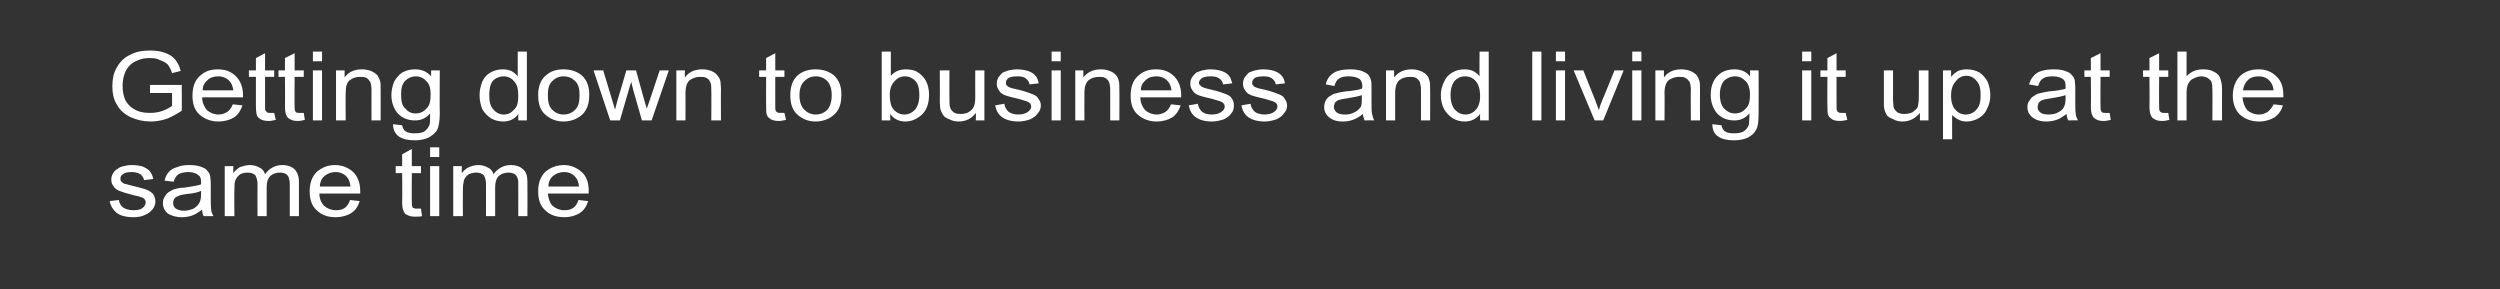 <?xml version="1.0" standalone="no"?><!DOCTYPE svg PUBLIC "-//W3C//DTD SVG 1.1//EN" "http://www.w3.org/Graphics/SVG/1.1/DTD/svg11.dtd"><svg xmlns="http://www.w3.org/2000/svg" version="1.1" width="465px" height="53.8px" viewBox="0 -1 465 53.8" style="top:-1px"><rect x="0" y="-1" width="465" height="53.8" fill="#333333" stroke="none"/><desc>Getting down to business and living it up at the same time</desc><defs/><g id="Polygon48641"><path d="m20.4 36.4c0 0 1.7-.2 1.7-.2c.1.6.4 1.1.8 1.4c.5.3 1.1.5 1.9.5c.8 0 1.3-.1 1.7-.4c.4-.3.6-.7.6-1.1c0-.3-.2-.6-.5-.8c-.2-.1-.8-.3-1.8-.5c-1.2-.3-2.1-.6-2.6-.8c-.5-.2-.9-.5-1.1-.9c-.3-.3-.4-.8-.4-1.2c0-.4.1-.8.3-1.1c.2-.4.5-.7.9-.9c.2-.2.6-.4 1.1-.5c.4-.1.9-.2 1.5-.2c.8 0 1.5.1 2.1.3c.6.3 1 .5 1.3.9c.3.4.5.8.6 1.4c0 0-1.7.2-1.7.2c-.1-.4-.3-.8-.7-1.1c-.3-.2-.9-.4-1.5-.4c-.8 0-1.4.1-1.7.4c-.4.2-.5.5-.5.8c0 .2 0 .4.2.6c.1.1.3.3.6.4c.2 0 .7.2 1.6.4c1.2.3 2 .5 2.5.7c.5.2.9.5 1.2.8c.2.4.4.8.4 1.4c0 .5-.2 1-.5 1.4c-.4.5-.9.9-1.5 1.1c-.6.3-1.3.4-2.1.4c-1.4 0-2.4-.3-3.1-.8c-.6-.5-1.1-1.2-1.3-2.2zm17.5 2.8c-.2-.3-.3-.7-.3-1.2c-.7.5-1.3.9-1.9 1.1c-.6.2-1.2.3-1.9.3c-1.1 0-2-.3-2.6-.7c-.6-.5-.9-1.2-.9-1.9c0-.5.1-.9.4-1.3c.2-.4.5-.7.9-.9c.3-.2.7-.4 1.2-.5c.3-.1.9-.2 1.5-.2c1.4-.2 2.5-.4 3.1-.6c0-.2 0-.3 0-.4c0-.6-.1-1.1-.5-1.3c-.4-.4-1.1-.6-1.9-.6c-.8 0-1.4.2-1.8.4c-.4.3-.7.7-.9 1.4c0 0-1.7-.2-1.7-.2c.2-.7.4-1.2.8-1.6c.3-.4.8-.7 1.5-.9c.7-.3 1.4-.4 2.3-.4c.9 0 1.6.1 2.1.3c.6.2 1 .4 1.2.7c.3.3.5.6.6 1.1c0 .2.1.7.1 1.4c0 0 0 2.1 0 2.1c0 1.5 0 2.4.1 2.8c0 .4.2.7.4 1.1c0-.01-1.8 0-1.8 0c0 0 0-.01 0 0zm-.5-4.7c-.6.3-1.6.5-2.8.6c-.7.1-1.2.2-1.5.4c-.3.1-.5.2-.7.5c-.1.2-.2.4-.2.7c0 .4.1.8.5 1.1c.3.2.9.4 1.5.4c.7 0 1.3-.2 1.8-.4c.5-.3.9-.7 1.1-1.1c.2-.4.3-.9.3-1.6c0 0 0-.6 0-.6zm4.4 4.7l0-9.3l1.6 0c0 0-.03 1.34 0 1.3c.3-.4.7-.8 1.2-1.1c.6-.2 1.2-.4 1.9-.4c.7 0 1.3.2 1.8.5c.5.2.8.6 1 1.2c.8-1.1 1.9-1.7 3.2-1.7c1 0 1.8.3 2.3.8c.5.5.8 1.3.8 2.3c.01.04 0 6.4 0 6.4l-1.7 0c0 0 0-5.84 0-5.8c0-.7-.1-1.1-.2-1.4c-.1-.3-.3-.5-.6-.7c-.3-.1-.6-.2-1-.2c-.7 0-1.3.2-1.8.6c-.5.5-.7 1.2-.7 2.1c0 .02 0 5.4 0 5.4l-1.7 0c0 0-.03-6.02 0-6c0-.7-.2-1.2-.4-1.6c-.3-.3-.8-.5-1.4-.5c-.5 0-1 .1-1.4.3c-.4.3-.7.6-.9 1.1c-.2.4-.2 1-.2 1.9c-.05-.01 0 4.8 0 4.8l-1.8 0zm23.3-3c0 0 1.8.2 1.8.2c-.3 1-.8 1.7-1.5 2.2c-.8.5-1.8.8-3 .8c-1.4 0-2.6-.4-3.5-1.3c-.9-.8-1.3-2-1.3-3.5c0-1.5.4-2.7 1.3-3.6c.9-.8 2-1.3 3.4-1.3c1.4 0 2.5.5 3.4 1.3c.8.8 1.3 2 1.3 3.5c0 .1 0 .3 0 .5c0 0-7.6 0-7.6 0c0 1 .4 1.8.9 2.3c.6.5 1.3.8 2.2.8c.6 0 1.1-.1 1.6-.4c.4-.3.8-.8 1-1.5zm-5.6-2.5c0 0 5.7 0 5.7 0c-.1-.8-.3-1.4-.7-1.8c-.5-.6-1.3-.9-2.1-.9c-.8 0-1.5.3-2 .7c-.6.5-.9 1.2-.9 2zm18 4.1c.2 0 .5 0 .8 0c0 0 .2 1.4.2 1.4c-.4.1-.9.1-1.3.1c-.6 0-1.1-.1-1.4-.3c-.4-.1-.6-.4-.7-.7c-.2-.3-.3-.9-.3-1.8c.05-.02 0-5.3 0-5.3l-1.2 0l0-1.3l1.2 0l0-2.2l1.8-1l0 3.2l1.7 0l0 1.3l-1.7 0c0 0-.04 5.37 0 5.4c0 .4 0 .7.1.8c0 .2.1.3.3.3c.1.1.3.1.5.1c0 0 0 0 0 0zm2.5-9.6l0-1.8l1.7 0l0 1.8l-1.7 0zm0 11l0-9.3l1.7 0l0 9.3l-1.7 0zm4.3 0l0-9.3l1.6 0c0 0-.02 1.34 0 1.3c.3-.4.7-.8 1.3-1.1c.5-.2 1.1-.4 1.8-.4c.7 0 1.3.2 1.8.5c.5.2.8.6 1 1.2c.8-1.1 1.9-1.7 3.2-1.7c1 0 1.8.3 2.3.8c.6.5.8 1.3.8 2.3c.03.04 0 6.4 0 6.4l-1.7 0c0 0 .01-5.84 0-5.8c0-.7 0-1.1-.2-1.4c-.1-.3-.3-.5-.6-.7c-.3-.1-.6-.2-1-.2c-.7 0-1.3.2-1.8.6c-.5.5-.7 1.2-.7 2.1c.01.02 0 5.4 0 5.4l-1.7 0c0 0-.01-6.02 0-6c0-.7-.2-1.2-.4-1.6c-.3-.3-.8-.5-1.4-.5c-.5 0-.9.1-1.4.3c-.4.3-.7.6-.9 1.1c-.1.4-.2 1-.2 1.9c-.03-.01 0 4.8 0 4.8l-1.8 0zm23.3-3c0 0 1.8.2 1.8.2c-.3 1-.8 1.7-1.5 2.2c-.8.5-1.8.8-2.9.8c-1.5 0-2.7-.4-3.6-1.3c-.9-.8-1.3-2-1.3-3.5c0-1.5.4-2.7 1.3-3.6c.9-.8 2.1-1.3 3.5-1.3c1.3 0 2.4.5 3.3 1.3c.9.8 1.3 2 1.3 3.5c0 .1 0 .3 0 .5c0 0-7.6 0-7.6 0c.1 1 .4 1.8.9 2.3c.6.5 1.3.8 2.2.8c.6 0 1.1-.1 1.6-.4c.4-.3.8-.8 1-1.5zm-5.6-2.5c0 0 5.7 0 5.7 0c-.1-.8-.3-1.4-.7-1.8c-.5-.6-1.2-.9-2.1-.9c-.8 0-1.5.3-2 .7c-.6.5-.9 1.2-.9 2z" stroke="none" fill="#ffffff"/></g><g id="Polygon48640"><path d="m27.9 16.3l0-1.5l5.9 0c0 0 .05 4.78 0 4.8c-.9.6-1.8 1.1-2.8 1.5c-.9.3-1.9.5-3 .5c-1.3 0-2.6-.3-3.7-.8c-1.2-.6-2-1.3-2.6-2.4c-.6-1-.8-2.1-.8-3.4c0-1.2.2-2.4.8-3.4c.6-1.1 1.4-1.9 2.5-2.4c1.1-.6 2.3-.8 3.7-.8c1 0 1.9.1 2.7.4c.9.3 1.5.7 2 1.3c.4.5.8 1.2 1 2.1c0 0-1.6.4-1.6.4c-.2-.7-.5-1.2-.8-1.6c-.3-.3-.8-.6-1.4-.8c-.5-.3-1.2-.4-1.9-.4c-.8 0-1.6.1-2.2.4c-.6.2-1.1.5-1.5.9c-.4.4-.7.8-.9 1.3c-.3.7-.5 1.6-.5 2.5c0 1.2.2 2.1.6 2.9c.5.8 1.1 1.3 1.9 1.7c.8.4 1.7.5 2.6.5c.8 0 1.6-.1 2.4-.4c.8-.3 1.3-.6 1.7-.9c.03.02 0-2.4 0-2.4l-4.1 0zm15.4 2.1c0 0 1.8.2 1.8.2c-.3.9-.8 1.7-1.5 2.2c-.8.5-1.8.8-3 .8c-1.4 0-2.6-.5-3.5-1.3c-.9-.8-1.3-2-1.3-3.5c0-1.5.4-2.8 1.3-3.6c.9-.9 2-1.3 3.4-1.3c1.4 0 2.5.4 3.4 1.3c.8.8 1.3 2 1.3 3.5c0 .1 0 .2 0 .4c0 0-7.6 0-7.6 0c0 1 .4 1.8.9 2.4c.6.5 1.3.8 2.2.8c.6 0 1.1-.2 1.6-.5c.4-.3.8-.8 1-1.4zm-5.6-2.6c0 0 5.7 0 5.7 0c-.1-.7-.3-1.3-.7-1.7c-.5-.6-1.3-.9-2.1-.9c-.8 0-1.5.2-2 .7c-.6.5-.9 1.1-.9 1.9zm12.6 4.2c.2 0 .4 0 .7 0c0 0 .3 1.3.3 1.3c-.5.1-.9.2-1.3.2c-.6 0-1.1-.1-1.5-.3c-.3-.2-.6-.4-.7-.7c-.1-.3-.2-.9-.2-1.9c0 .05 0-5.3 0-5.3l-1.3 0l0-1.2l1.3 0l0-2.3l1.7-.9l0 3.2l1.7 0l0 1.2l-1.7 0c0 0 .01 5.43 0 5.4c0 .5 0 .8.1.9c.1.1.2.2.3.3c.1.1.3.1.6.1c0 0 0 0 0 0zm5.4 0c.2 0 .5 0 .8 0c0 0 .2 1.3.2 1.3c-.4.1-.9.2-1.3.2c-.6 0-1.1-.1-1.4-.3c-.4-.2-.6-.4-.7-.7c-.2-.3-.3-.9-.3-1.9c.05.05 0-5.3 0-5.3l-1.2 0l0-1.2l1.2 0l0-2.3l1.8-.9l0 3.2l1.7 0l0 1.2l-1.7 0c0 0-.04 5.43 0 5.4c0 .5 0 .8.1.9c0 .1.1.2.2.3c.2.1.4.1.6.1c0 0 0 0 0 0zm2.5-9.6l0-1.8l1.7 0l0 1.8l-1.7 0zm0 11l0-9.3l1.7 0l0 9.3l-1.7 0zm4.3 0l0-9.3l1.6 0c0 0-.01 1.32 0 1.3c.7-1 1.8-1.5 3.2-1.5c.6 0 1.2.1 1.7.3c.5.2.9.5 1.2.8c.2.3.4.7.5 1.1c.1.3.1.8.1 1.6c.01-.03 0 5.7 0 5.7l-1.7 0c0 0-.02-5.67 0-5.7c0-.6-.1-1.1-.2-1.4c-.2-.3-.4-.6-.7-.8c-.4-.2-.8-.2-1.2-.2c-.8 0-1.4.2-1.9.6c-.6.4-.8 1.2-.8 2.4c-.04 0 0 5.1 0 5.1l-1.8 0zm10.6.7c0 0 1.7.2 1.7.2c.1.5.3.9.6 1.1c.4.3 1 .4 1.7.4c.8 0 1.5-.1 1.9-.4c.4-.3.7-.7.9-1.2c.1-.4.1-1 .1-2.1c-.8.9-1.7 1.3-2.8 1.3c-1.4 0-2.5-.5-3.3-1.4c-.7-.9-1.1-2-1.1-3.3c0-.9.2-1.7.5-2.5c.4-.7.9-1.3 1.5-1.7c.7-.4 1.5-.6 2.4-.6c1.2 0 2.2.4 3 1.3c-.04.02 0-1.1 0-1.1l1.6 0c0 0-.05 8 0 8c0 1.4-.2 2.5-.5 3.1c-.4.6-.9 1-1.6 1.4c-.7.3-1.5.5-2.5.5c-1.3 0-2.2-.2-3-.7c-.7-.5-1.1-1.3-1.1-2.3zm1.5-5.5c0 1.2.2 2.1.8 2.6c.5.6 1.1.9 1.9.9c.8 0 1.5-.3 2-.9c.6-.5.8-1.4.8-2.6c0-1.1-.2-2-.8-2.5c-.5-.6-1.2-.9-2-.9c-.7 0-1.4.3-1.9.8c-.6.6-.8 1.4-.8 2.6zm21.8 4.8c0 0 .01-1.21 0-1.2c-.6.9-1.6 1.4-2.8 1.4c-.8 0-1.6-.2-2.3-.6c-.7-.5-1.2-1-1.6-1.7c-.3-.8-.5-1.6-.5-2.6c0-.9.2-1.7.5-2.5c.3-.7.8-1.3 1.5-1.7c.7-.4 1.5-.6 2.3-.6c.6 0 1.1.1 1.6.3c.5.3.9.6 1.2 1c0-.03 0-4.6 0-4.6l1.7 0l0 12.8l-1.6 0zm-5.4-4.7c0 1.2.2 2.1.8 2.7c.5.6 1.2.9 1.9.9c.8 0 1.4-.3 1.9-.9c.6-.5.8-1.4.8-2.5c0-1.3-.2-2.2-.8-2.8c-.5-.6-1.2-.9-1.9-.9c-.8 0-1.5.3-2 .8c-.5.6-.7 1.5-.7 2.7zm9.1 0c0-1.7.5-3 1.6-3.8c.8-.7 1.9-1 3.1-1c1.4 0 2.6.4 3.5 1.2c.9.9 1.3 2 1.3 3.5c0 1.2-.2 2.1-.6 2.8c-.4.7-.9 1.2-1.7 1.6c-.7.4-1.6.6-2.5.6c-1.4 0-2.5-.5-3.4-1.3c-.9-.8-1.3-2-1.3-3.6zm1.8 0c0 1.2.2 2.1.8 2.7c.6.6 1.3.9 2.1.9c.9 0 1.6-.3 2.2-.9c.6-.6.8-1.5.8-2.7c0-1.2-.2-2-.8-2.6c-.6-.6-1.3-.9-2.2-.9c-.8 0-1.5.3-2.1.9c-.6.6-.8 1.4-.8 2.6zm11.6 4.7l-3.1-9.3l1.8 0l1.6 5.3c0 0 .6 2.03.6 2c0-.1.2-.7.5-1.9c.03.02 1.6-5.4 1.6-5.4l1.8 0l1.5 5.4l.5 1.7l.6-1.7l1.8-5.4l1.7 0l-3.2 9.3l-1.8 0l-1.6-5.6l-.4-1.6l-2.1 7.2l-1.8 0zm12.3 0l0-9.3l1.6 0c0 0-.05 1.32 0 1.3c.7-1 1.8-1.5 3.2-1.5c.6 0 1.2.1 1.7.3c.5.2.9.5 1.1.8c.3.3.5.7.6 1.1c0 .3.1.8.1 1.6c-.03-.03 0 5.7 0 5.7l-1.8 0c0 0 .04-5.67 0-5.7c0-.6 0-1.1-.2-1.4c-.1-.3-.3-.6-.7-.8c-.3-.2-.7-.2-1.2-.2c-.7 0-1.3.2-1.9.6c-.5.4-.8 1.2-.8 2.4c.02 0 0 5.1 0 5.1l-1.7 0zm19.4-1.4c.2 0 .4 0 .7 0c0 0 .3 1.3.3 1.3c-.5.1-.9.2-1.3.2c-.7 0-1.1-.1-1.5-.3c-.3-.2-.6-.4-.7-.7c-.2-.3-.2-.9-.2-1.9c-.02.05 0-5.3 0-5.3l-1.3 0l0-1.2l1.3 0l0-2.3l1.7-.9l0 3.2l1.7 0l0 1.2l-1.7 0c0 0-.01 5.43 0 5.4c0 .5 0 .8.1.9c0 .1.1.2.3.3c.1.1.3.1.6.1c0 0 0 0 0 0zm1.8-3.3c0-1.7.5-3 1.5-3.8c.9-.7 2-1 3.2-1c1.4 0 2.6.4 3.5 1.2c.9.9 1.3 2 1.3 3.5c0 1.2-.2 2.1-.6 2.8c-.4.7-1 1.2-1.7 1.6c-.8.4-1.6.6-2.5.6c-1.4 0-2.5-.5-3.4-1.3c-.9-.8-1.3-2-1.3-3.6zm1.7 0c0 1.2.3 2.1.9 2.7c.6.6 1.3.9 2.1.9c.9 0 1.6-.3 2.2-.9c.5-.6.8-1.5.8-2.7c0-1.2-.3-2-.8-2.6c-.6-.6-1.3-.9-2.2-.9c-.8 0-1.5.3-2.1.9c-.6.6-.9 1.4-.9 2.6zm16.9 4.7l-1.6 0l0-12.8l1.7 0c0 0-.01 4.54 0 4.5c.7-.8 1.6-1.2 2.8-1.2c.6 0 1.2.1 1.8.3c.5.3 1 .6 1.3 1c.4.4.7.9.9 1.5c.2.6.3 1.2.3 1.9c0 1.6-.4 2.8-1.3 3.7c-.9.8-1.9 1.3-3.1 1.3c-1.2 0-2.2-.5-2.8-1.4c-.04 0 0 1.2 0 1.2zm-.1-4.7c0 1.1.2 1.9.5 2.4c.6.8 1.3 1.2 2.2 1.2c.8 0 1.4-.3 2-.9c.5-.6.8-1.5.8-2.7c0-1.2-.2-2.1-.8-2.7c-.5-.5-1.1-.8-1.9-.8c-.7 0-1.4.3-1.9.9c-.6.6-.9 1.4-.9 2.6zm16 4.7c0 0 .05-1.4 0-1.4c-.7 1-1.8 1.6-3.2 1.6c-.6 0-1.1-.1-1.7-.4c-.5-.2-.9-.4-1.1-.7c-.3-.4-.4-.7-.6-1.2c0-.3-.1-.8-.1-1.5c.04.04 0-5.7 0-5.7l1.8 0c0 0-.03 5.14 0 5.1c0 .9 0 1.4.1 1.7c.1.4.3.7.7 1c.3.2.7.3 1.3.3c.5 0 1-.1 1.4-.3c.5-.3.8-.6 1-1c.2-.4.3-1 .3-1.8c-.03-.04 0-5 0-5l1.7 0l0 9.3l-1.6 0zm3.6-2.8c0 0 1.7-.3 1.7-.3c.1.7.4 1.1.8 1.5c.4.3 1.1.5 1.8.5c.8 0 1.4-.2 1.8-.5c.4-.3.6-.6.6-1c0-.4-.2-.6-.5-.8c-.3-.2-.9-.3-1.8-.6c-1.3-.3-2.1-.5-2.6-.7c-.5-.2-.9-.5-1.1-.9c-.3-.4-.4-.8-.4-1.2c0-.5.1-.8.3-1.2c.2-.3.5-.6.8-.9c.3-.1.7-.3 1.1-.4c.5-.1 1-.2 1.5-.2c.8 0 1.5.1 2.1.3c.6.2 1.1.5 1.4.9c.3.3.5.8.6 1.4c0 0-1.7.2-1.7.2c-.1-.5-.3-.8-.7-1.1c-.3-.3-.9-.4-1.5-.4c-.8 0-1.4.1-1.7.3c-.4.3-.5.6-.5.9c0 .2 0 .4.2.5c.1.2.3.3.6.4c.2.1.7.2 1.6.4c1.2.3 2 .6 2.5.8c.5.2.9.4 1.1.8c.3.4.5.8.5 1.3c0 .6-.2 1.1-.6 1.5c-.3.5-.8.8-1.4 1.1c-.6.2-1.3.4-2.1.4c-1.4 0-2.4-.3-3.1-.8c-.7-.5-1.1-1.2-1.3-2.2zm10.5-8.2l0-1.8l1.7 0l0 1.8l-1.7 0zm0 11l0-9.3l1.7 0l0 9.3l-1.7 0zm4.4 0l0-9.3l1.5 0c0 0 .01 1.32 0 1.3c.8-1 1.8-1.5 3.3-1.5c.6 0 1.1.1 1.6.3c.6.2.9.5 1.2.8c.3.3.4.7.5 1.1c.1.3.1.8.1 1.6c.03-.03 0 5.7 0 5.7l-1.7 0c0 0 0-5.67 0-5.7c0-.6-.1-1.1-.2-1.4c-.1-.3-.4-.6-.7-.8c-.4-.2-.8-.2-1.2-.2c-.7 0-1.4.2-1.9.6c-.5.4-.8 1.2-.8 2.4c-.02 0 0 5.1 0 5.1l-1.7 0zm17.8-3c0 0 1.8.2 1.8.2c-.3.9-.8 1.7-1.5 2.2c-.8.5-1.8.8-3 .8c-1.4 0-2.6-.5-3.5-1.3c-.9-.8-1.3-2-1.3-3.5c0-1.5.4-2.8 1.3-3.6c.9-.9 2-1.3 3.4-1.3c1.4 0 2.5.4 3.4 1.3c.8.8 1.3 2 1.3 3.5c0 .1 0 .2 0 .4c0 0-7.6 0-7.6 0c0 1 .4 1.8.9 2.4c.6.5 1.3.8 2.2.8c.6 0 1.1-.2 1.6-.5c.4-.3.8-.8 1-1.4zm-5.6-2.6c0 0 5.7 0 5.7 0c-.1-.7-.3-1.3-.7-1.7c-.5-.6-1.3-.9-2.1-.9c-.8 0-1.5.2-2 .7c-.6.5-.9 1.1-.9 1.9zm8.9 2.8c0 0 1.7-.3 1.7-.3c.1.7.4 1.1.8 1.5c.4.3 1 .5 1.8.5c.8 0 1.4-.2 1.8-.5c.4-.3.6-.6.6-1c0-.4-.2-.6-.5-.8c-.3-.2-.9-.3-1.8-.6c-1.3-.3-2.1-.5-2.6-.7c-.5-.2-.9-.5-1.1-.9c-.3-.4-.4-.8-.4-1.2c0-.5.1-.8.3-1.2c.2-.3.5-.6.8-.9c.3-.1.7-.3 1.1-.4c.5-.1 1-.2 1.5-.2c.8 0 1.5.1 2.1.3c.6.2 1.1.5 1.4.9c.3.3.4.8.6 1.4c0 0-1.7.2-1.7.2c-.1-.5-.3-.8-.7-1.1c-.4-.3-.9-.4-1.6-.4c-.7 0-1.3.1-1.6.3c-.4.3-.6.6-.6.9c0 .2.1.4.3.5c.1.2.3.3.6.4c.2.1.7.2 1.5.4c1.3.3 2.1.6 2.6.8c.5.2.9.4 1.1.8c.3.4.4.8.4 1.3c0 .6-.1 1.1-.5 1.5c-.3.5-.8.8-1.4 1.1c-.6.2-1.4.4-2.2.4c-1.3 0-2.3-.3-3-.8c-.7-.5-1.1-1.2-1.3-2.2zm9.8 0c0 0 1.7-.3 1.7-.3c.1.7.4 1.1.8 1.5c.4.3 1.1.5 1.8.5c.8 0 1.4-.2 1.8-.5c.4-.3.6-.6.6-1c0-.4-.2-.6-.5-.8c-.3-.2-.9-.3-1.8-.6c-1.3-.3-2.1-.5-2.6-.7c-.5-.2-.9-.5-1.1-.9c-.3-.4-.4-.8-.4-1.2c0-.5.1-.8.3-1.2c.2-.3.5-.6.8-.9c.3-.1.7-.3 1.1-.4c.5-.1 1-.2 1.5-.2c.8 0 1.5.1 2.1.3c.6.2 1.1.5 1.4.9c.3.3.5.8.6 1.4c0 0-1.7.2-1.7.2c-.1-.5-.3-.8-.7-1.1c-.4-.3-.9-.4-1.5-.4c-.8 0-1.4.1-1.7.3c-.4.3-.5.6-.5.9c0 .2 0 .4.2.5c.1.2.3.3.6.4c.2.1.7.2 1.6.4c1.2.3 2 .6 2.5.8c.5.2.9.4 1.1.8c.3.4.5.8.5 1.3c0 .6-.2 1.1-.6 1.5c-.3.5-.8.8-1.4 1.1c-.6.2-1.4.4-2.1.4c-1.4 0-2.4-.3-3.1-.8c-.7-.5-1.1-1.2-1.3-2.2zm22.9 2.8c-.1-.4-.3-.8-.3-1.2c-.6.5-1.3.9-1.9 1.1c-.5.2-1.2.3-1.9.3c-1.1 0-1.9-.3-2.5-.8c-.6-.5-.9-1.1-.9-1.9c0-.4.1-.9.3-1.2c.2-.4.5-.7.9-.9c.4-.3.8-.4 1.2-.5c.4-.1.9-.2 1.6-.3c1.4-.1 2.4-.3 3-.5c.1-.2.1-.4.1-.4c0-.7-.2-1.1-.5-1.4c-.5-.3-1.1-.5-2-.5c-.8 0-1.4.1-1.8.4c-.4.2-.7.7-.9 1.4c0 0-1.6-.3-1.6-.3c.1-.6.4-1.1.7-1.5c.4-.4.9-.8 1.5-1c.7-.2 1.5-.3 2.4-.3c.8 0 1.5.1 2.1.3c.5.2.9.4 1.2.7c.2.3.4.6.5 1c.1.3.1.8.1 1.5c0 0 0 2.1 0 2.1c0 1.4 0 2.4.1 2.7c.1.4.2.8.4 1.2c.03-.05-1.8 0-1.8 0c0 0 .03-.05 0 0zm-.5-4.7c-.6.2-1.5.4-2.8.6c-.7.1-1.2.2-1.5.3c-.3.1-.5.3-.7.5c-.1.3-.2.5-.2.8c0 .4.2.7.5 1c.4.3.9.4 1.6.4c.6 0 1.2-.1 1.7-.4c.5-.2.9-.6 1.2-1c.2-.4.2-.9.2-1.6c0 0 0-.6 0-.6zm4.5 4.7l0-9.3l1.5 0c0 0 .01 1.32 0 1.3c.8-1 1.8-1.5 3.3-1.5c.6 0 1.1.1 1.6.3c.6.2.9.5 1.2.8c.3.3.4.7.5 1.1c.1.3.1.8.1 1.6c.03-.03 0 5.7 0 5.7l-1.7 0c0 0 0-5.67 0-5.7c0-.6-.1-1.1-.2-1.4c-.1-.3-.4-.6-.7-.8c-.4-.2-.8-.2-1.2-.2c-.7 0-1.4.2-1.9.6c-.5.4-.8 1.2-.8 2.4c-.01 0 0 5.1 0 5.1l-1.7 0zm17.5 0c0 0-.03-1.21 0-1.2c-.7.9-1.6 1.4-2.9 1.4c-.8 0-1.5-.2-2.2-.6c-.7-.5-1.2-1-1.6-1.7c-.4-.8-.6-1.6-.6-2.6c0-.9.2-1.7.6-2.5c.3-.7.8-1.3 1.5-1.7c.7-.4 1.4-.6 2.3-.6c.6 0 1.1.1 1.6.3c.5.3.9.6 1.2 1c-.04-.03 0-4.6 0-4.6l1.7 0l0 12.8l-1.6 0zm-5.5-4.7c0 1.2.3 2.1.8 2.7c.6.6 1.2.9 2 .9c.7 0 1.4-.3 1.9-.9c.5-.5.8-1.4.8-2.5c0-1.3-.3-2.2-.8-2.8c-.5-.6-1.2-.9-2-.9c-.8 0-1.4.3-1.9.8c-.5.6-.8 1.5-.8 2.7zm15.2 4.7l0-12.8l1.7 0l0 12.8l-1.7 0zm4.4-11l0-1.8l1.7 0l0 1.8l-1.7 0zm0 11l0-9.3l1.7 0l0 9.3l-1.7 0zm7.2 0l-3.9-9.3l1.8 0c0 0 2.21 5.54 2.2 5.5c.2.6.5 1.3.7 1.9c.1-.5.3-1.1.6-1.8c0 .05 2.3-5.6 2.3-5.6l1.7 0l-3.8 9.3l-1.6 0zm7-11l0-1.8l1.7 0l0 1.8l-1.7 0zm0 11l0-9.3l1.7 0l0 9.3l-1.7 0zm4.3 0l0-9.3l1.6 0c0 0-.03 1.32 0 1.3c.7-1 1.8-1.5 3.2-1.5c.6 0 1.2.1 1.7.3c.5.2.9.5 1.2.8c.2.3.4.7.5 1.1c.1.3.1.8.1 1.6c-.02-.03 0 5.7 0 5.7l-1.7 0c0 0-.04-5.67 0-5.7c0-.6-.1-1.1-.2-1.4c-.2-.3-.4-.6-.8-.8c-.3-.2-.7-.2-1.2-.2c-.7 0-1.3.2-1.9.6c-.5.4-.8 1.2-.8 2.4c.04 0 0 5.1 0 5.1l-1.7 0zm10.6.7c0 0 1.7.2 1.7.2c.1.5.3.9.6 1.1c.4.3 1 .4 1.7.4c.8 0 1.4-.1 1.9-.4c.4-.3.7-.7.9-1.2c0-.4.1-1 .1-2.1c-.8.9-1.7 1.3-2.8 1.3c-1.4 0-2.5-.5-3.3-1.4c-.7-.9-1.1-2-1.1-3.3c0-.9.1-1.7.5-2.5c.3-.7.9-1.3 1.5-1.7c.7-.4 1.5-.6 2.4-.6c1.2 0 2.2.4 2.9 1.3c.04.02 0-1.1 0-1.1l1.6 0c0 0 .03 8 0 8c0 1.4-.1 2.5-.5 3.1c-.3.6-.8 1-1.5 1.4c-.7.3-1.5.5-2.6.5c-1.2 0-2.2-.2-2.9-.7c-.8-.5-1.1-1.3-1.1-2.3zm1.4-5.5c0 1.2.3 2.1.8 2.6c.6.6 1.2.9 2 .9c.8 0 1.5-.3 2-.9c.6-.5.8-1.4.8-2.6c0-1.1-.3-2-.8-2.5c-.6-.6-1.2-.9-2-.9c-.8 0-1.4.3-2 .8c-.5.6-.8 1.4-.8 2.6zm15.3-6.2l0-1.8l1.7 0l0 1.8l-1.7 0zm0 11l0-9.3l1.7 0l0 9.3l-1.7 0zm7.4-1.4c.1 0 .4 0 .7 0c0 0 .3 1.3.3 1.3c-.5.1-1 .2-1.3.2c-.7 0-1.2-.1-1.5-.3c-.3-.2-.6-.4-.7-.7c-.2-.3-.2-.9-.2-1.9c-.04.05 0-5.3 0-5.3l-1.3 0l0-1.2l1.3 0l0-2.3l1.7-.9l0 3.2l1.7 0l0 1.2l-1.7 0c0 0-.02 5.43 0 5.4c0 .5 0 .8.1.9c0 .1.1.2.3.3c.1.1.3.1.6.1c0 0 0 0 0 0zm14.5 1.4c0 0 .02-1.4 0-1.4c-.8 1-1.9 1.6-3.2 1.6c-.6 0-1.2-.1-1.7-.4c-.5-.2-.9-.4-1.2-.7c-.2-.4-.4-.7-.5-1.2c-.1-.3-.1-.8-.1-1.5c.01.04 0-5.7 0-5.7l1.7 0c0 0 .03 5.14 0 5.1c0 .9.1 1.4.1 1.7c.1.4.4.7.7 1c.4.2.8.3 1.3.3c.5 0 1-.1 1.5-.3c.4-.3.8-.6 1-1c.1-.4.2-1 .2-1.8c.03-.04 0-5 0-5l1.8 0l0 9.3l-1.6 0zm4.3 3.5l0-12.8l1.5 0c0 0 .03 1.21 0 1.2c.4-.5.8-.8 1.3-1.1c.5-.2 1-.3 1.7-.3c.8 0 1.6.2 2.3.6c.6.4 1.1 1 1.5 1.7c.3.8.5 1.6.5 2.5c0 .9-.2 1.8-.6 2.5c-.3.8-.9 1.4-1.6 1.8c-.7.4-1.5.6-2.2.6c-.6 0-1.1-.1-1.6-.4c-.4-.2-.8-.5-1.1-.8c-.02 0 0 4.5 0 4.5l-1.7 0zm1.5-8.1c0 1.2.3 2.1.8 2.6c.5.6 1.2.9 1.9.9c.8 0 1.5-.3 2-.9c.6-.6.8-1.5.8-2.7c0-1.2-.2-2.1-.8-2.7c-.5-.6-1.1-.9-1.9-.9c-.7 0-1.4.3-1.9 1c-.6.6-.9 1.5-.9 2.7zm21.8 4.6c-.2-.4-.3-.8-.3-1.2c-.7.5-1.3.9-1.9 1.1c-.6.2-1.2.3-1.9.3c-1.1 0-2-.3-2.6-.8c-.6-.5-.9-1.1-.9-1.9c0-.4.1-.9.4-1.2c.2-.4.5-.7.9-.9c.3-.3.7-.4 1.2-.5c.3-.1.9-.2 1.5-.3c1.4-.1 2.5-.3 3.1-.5c0-.2 0-.4 0-.4c0-.7-.1-1.1-.5-1.4c-.4-.3-1.1-.5-1.9-.5c-.8 0-1.4.1-1.8.4c-.4.2-.7.7-.9 1.4c0 0-1.7-.3-1.7-.3c.2-.6.4-1.1.8-1.5c.3-.4.8-.8 1.5-1c.7-.2 1.4-.3 2.3-.3c.9 0 1.6.1 2.1.3c.6.2 1 .4 1.2.7c.3.3.5.6.6 1c0 .3.1.8.1 1.5c0 0 0 2.1 0 2.1c0 1.4 0 2.4.1 2.7c0 .4.2.8.4 1.2c0-.05-1.8 0-1.8 0c0 0 0-.05 0 0zm-.5-4.7c-.6.2-1.5.4-2.8.6c-.7.1-1.2.2-1.5.3c-.3.1-.5.3-.7.5c-.1.3-.2.5-.2.8c0 .4.1.7.5 1c.3.3.9.4 1.5.4c.7 0 1.3-.1 1.8-.4c.5-.2.9-.6 1.1-1c.2-.4.3-.9.3-1.6c0 0 0-.6 0-.6zm7.4 3.3c.2 0 .5 0 .8 0c0 0 .2 1.3.2 1.3c-.4.1-.9.2-1.3.2c-.6 0-1.1-.1-1.4-.3c-.4-.2-.6-.4-.7-.7c-.2-.3-.3-.9-.3-1.9c.05.05 0-5.3 0-5.3l-1.2 0l0-1.2l1.2 0l0-2.3l1.8-.9l0 3.2l1.7 0l0 1.2l-1.7 0c0 0-.04 5.43 0 5.4c0 .5 0 .8.1.9c0 .1.1.2.2.3c.2.1.4.1.6.1c0 0 0 0 0 0zm10.9 0c.2 0 .5 0 .8 0c0 0 .2 1.3.2 1.3c-.4.1-.9.2-1.3.2c-.6 0-1.1-.1-1.4-.3c-.4-.2-.6-.4-.7-.7c-.2-.3-.3-.9-.3-1.9c.05.05 0-5.3 0-5.3l-1.2 0l0-1.2l1.2 0l0-2.3l1.8-.9l0 3.2l1.7 0l0 1.2l-1.7 0c0 0-.04 5.43 0 5.4c0 .5 0 .8.1.9c0 .1.1.2.3.3c.1.1.3.1.5.1c0 0 0 0 0 0zm2.5 1.4l0-12.8l1.7 0c0 0 .01 4.57 0 4.6c.8-.9 1.8-1.3 3.1-1.3c.7 0 1.4.1 1.9.4c.6.3 1 .6 1.2 1.1c.2.5.4 1.2.4 2.1c-.03-.01 0 5.9 0 5.9l-1.8 0c0 0 .04-5.91 0-5.9c0-.8-.1-1.4-.5-1.7c-.4-.4-.9-.6-1.6-.6c-.5 0-1 .2-1.4.4c-.5.2-.8.6-1 1c-.2.4-.3 1-.3 1.7c.01-.01 0 5.1 0 5.1l-1.7 0zm17.9-3c0 0 1.7.2 1.7.2c-.2.9-.8 1.7-1.5 2.2c-.8.5-1.8.8-2.9.8c-1.5 0-2.7-.5-3.6-1.3c-.8-.8-1.3-2-1.3-3.5c0-1.5.5-2.8 1.3-3.6c.9-.9 2.1-1.3 3.5-1.3c1.3 0 2.4.4 3.3 1.3c.9.8 1.3 2 1.3 3.5c0 .1 0 .2 0 .4c0 0-7.6 0-7.6 0c.1 1 .4 1.8.9 2.4c.6.5 1.3.8 2.2.8c.6 0 1.1-.2 1.6-.5c.4-.3.8-.8 1.1-1.4zm-5.7-2.6c0 0 5.7 0 5.7 0c-.1-.7-.3-1.3-.7-1.7c-.5-.6-1.2-.9-2.1-.9c-.8 0-1.5.2-2 .7c-.5.5-.8 1.1-.9 1.9z" stroke="none" fill="#ffffff"/></g></svg>